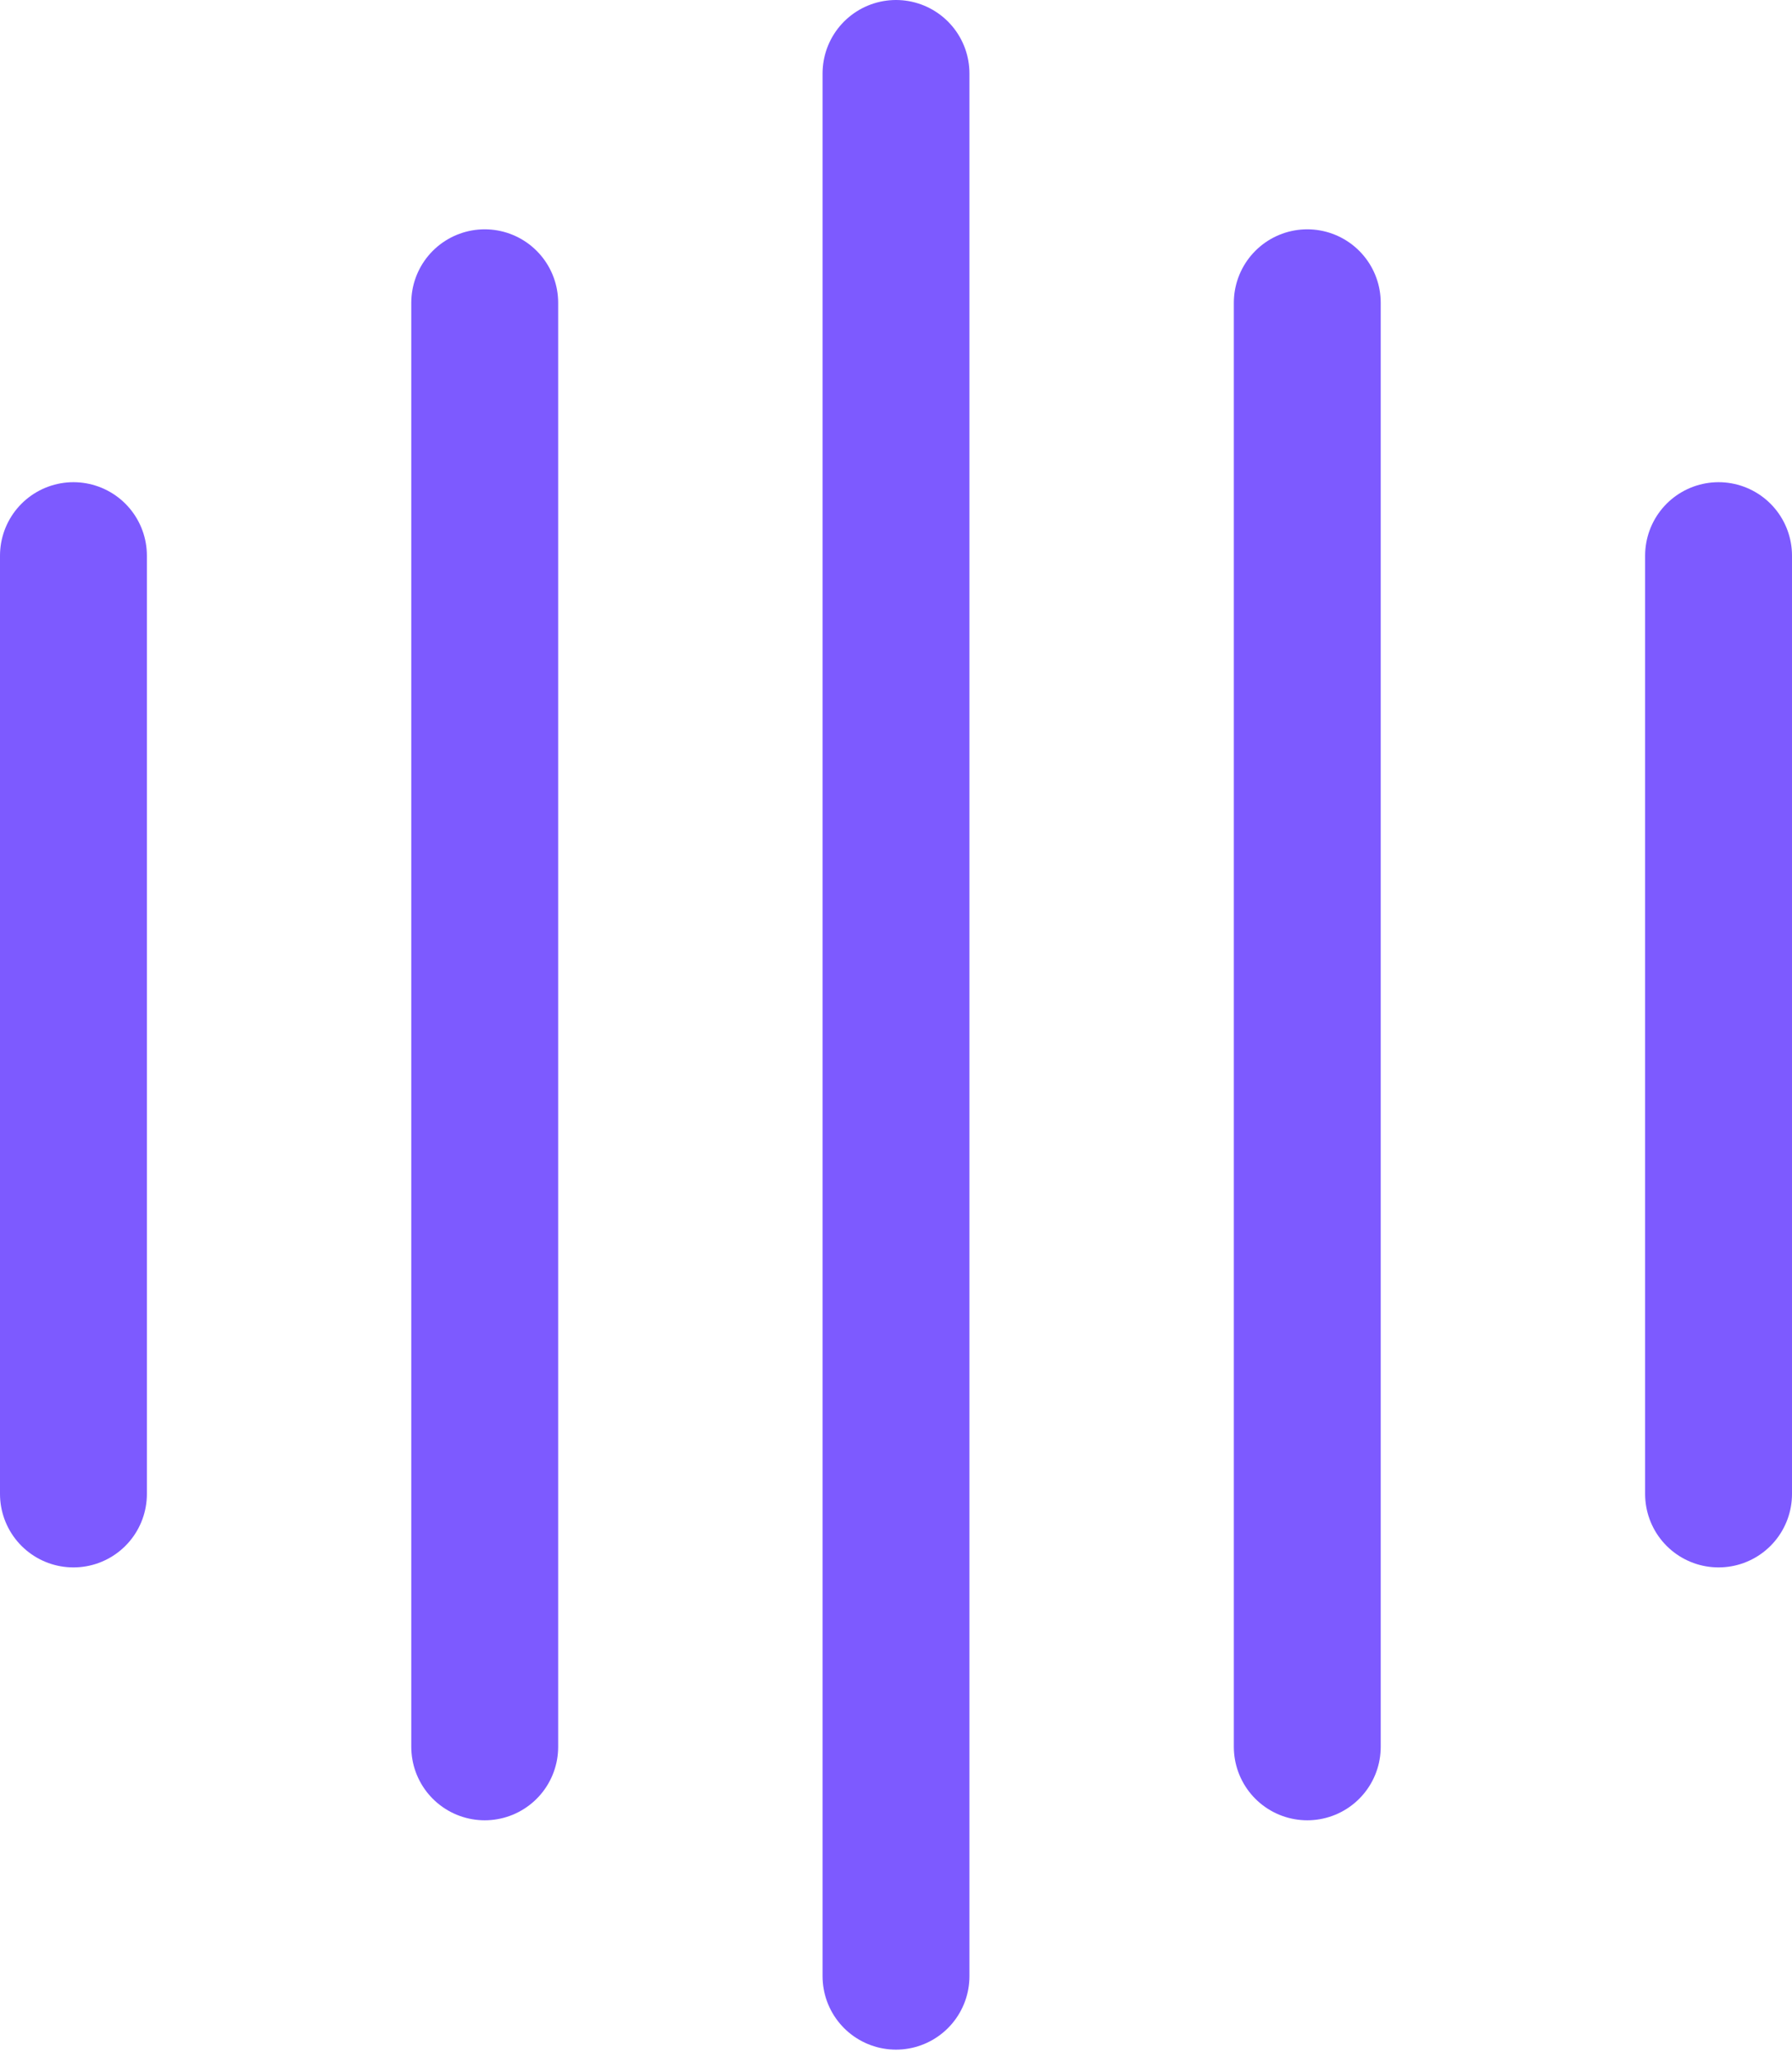 <svg width="61" height="70" viewBox="0 0 61 70" fill="none" xmlns="http://www.w3.org/2000/svg">
<line x1="2.5" y1="50.842" x2="2.5" y2="18.91" stroke="#7D5AFF" stroke-width="5" stroke-linecap="round"/>
<line x1="16.5" y1="59.448" x2="16.5" y2="10.304" stroke="#7D5AFF" stroke-width="5" stroke-linecap="round"/>
<line x1="30.5" y1="67.253" x2="30.5" y2="2.5" stroke="#7D5AFF" stroke-width="5" stroke-linecap="round"/>
<line x1="44.5" y1="59.448" x2="44.5" y2="10.304" stroke="#7D5AFF" stroke-width="5" stroke-linecap="round"/>
<line x1="58.5" y1="50.842" x2="58.5" y2="18.91" stroke="#7D5AFF" stroke-width="5" stroke-linecap="round"/>
</svg>
